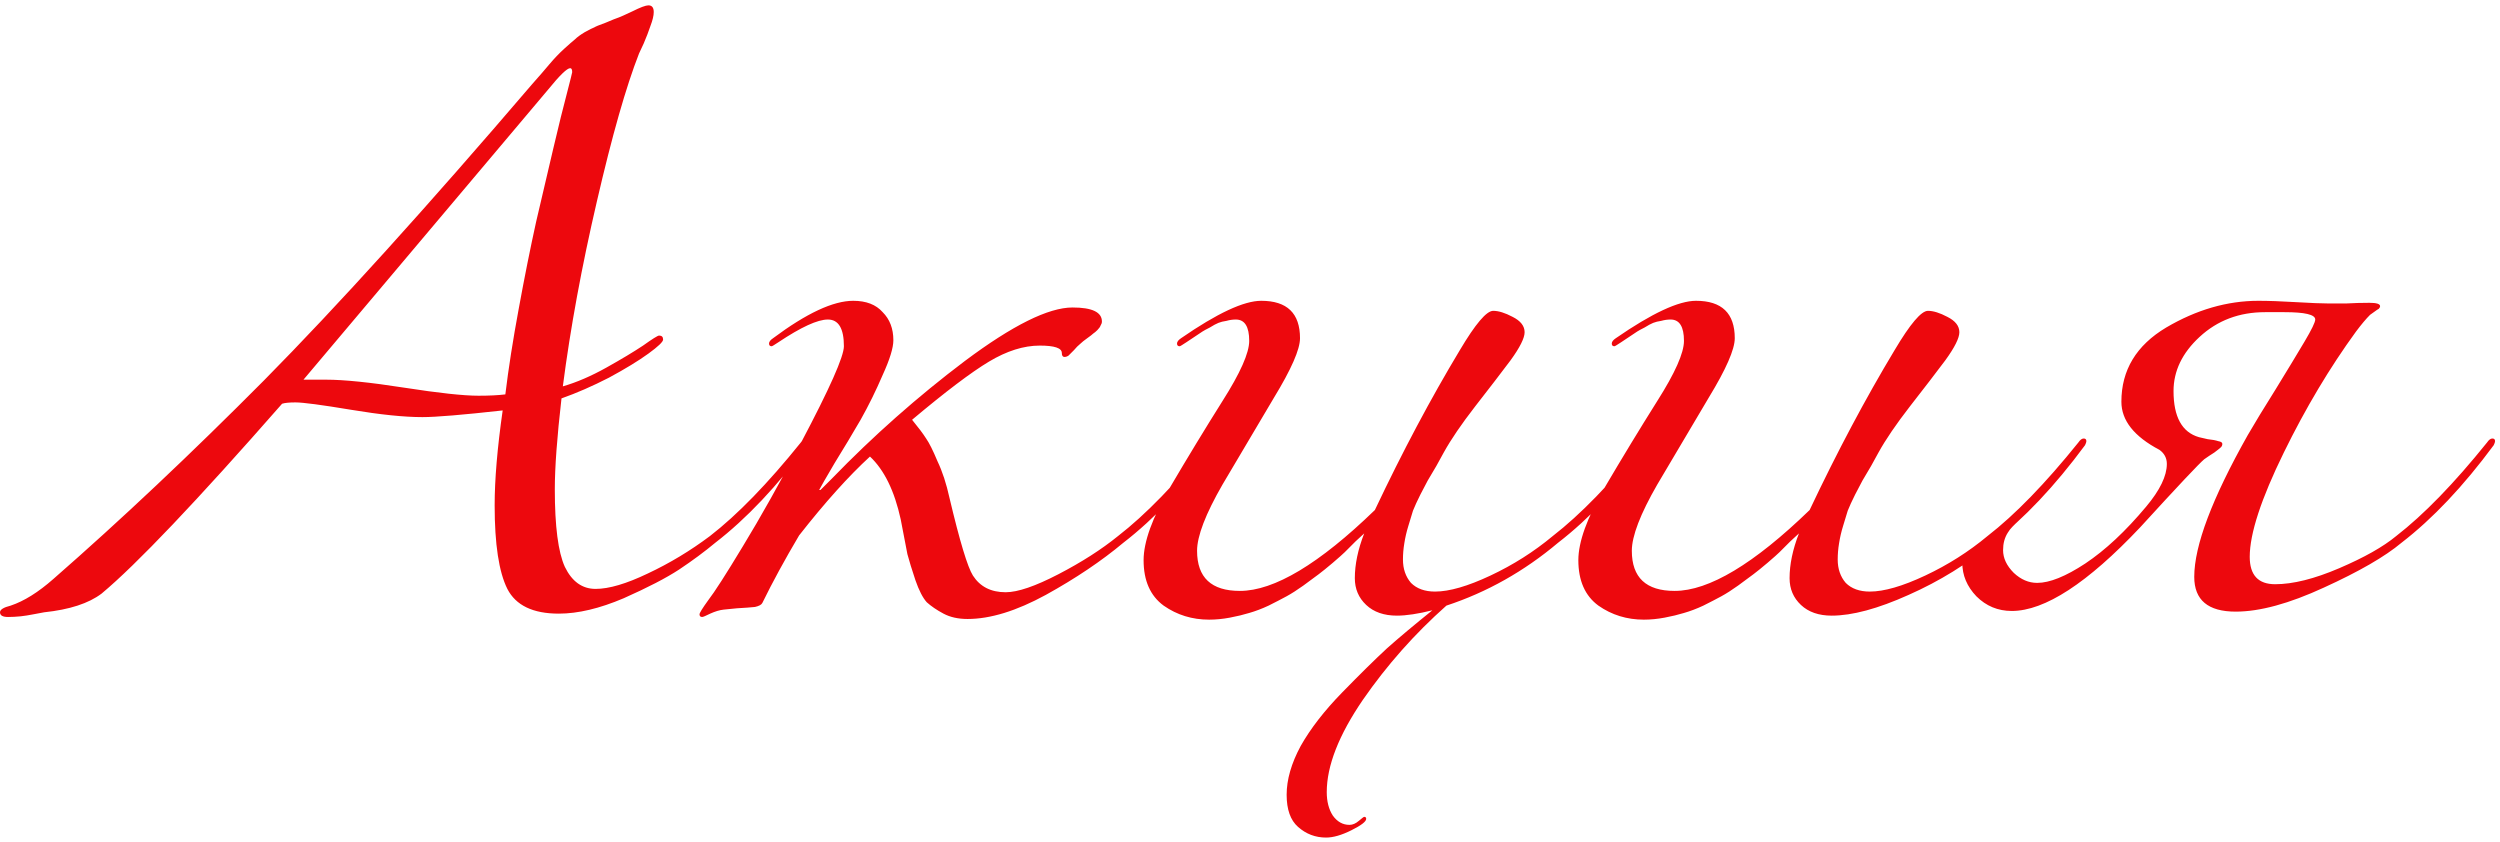 <?xml version="1.0" encoding="UTF-8"?> <svg xmlns="http://www.w3.org/2000/svg" width="374" height="126" viewBox="0 0 374 126" fill="none"><path d="M107 81.2C105.4 82.533 103.6 83.867 101.6 85.2C99.667 86.467 96.9 87.9 93.3 89.5C89.7 91.033 86.467 91.8 83.6 91.8C79.733 91.8 77.167 90.567 75.9 88.1C74.633 85.567 74 81.4 74 75.6C74 71.733 74.4 67 75.2 61.4C69.2 62.067 65.2 62.4 63.2 62.4C60.467 62.4 56.9 62.033 52.5 61.3C48.1 60.567 45.333 60.2 44.2 60.2C43.267 60.2 42.6 60.267 42.2 60.4C29.4 75 20.4 84.467 15.2 88.8C13.267 90.267 10.4 91.2 6.6 91.6C6.267 91.667 5.733 91.767 5 91.9C4.333 92.033 3.7 92.133 3.1 92.2C2.433 92.267 1.8 92.3 1.2 92.3C0.4 92.3 -7.45058e-08 92.067 -7.45058e-08 91.6C-7.45058e-08 91.2 0.533 90.867 1.6 90.6C3.6 89.933 5.733 88.6 8 86.6C18.067 77.8 28.567 67.9 39.5 56.9C50.433 45.833 63.8 31.067 79.6 12.6C80.667 11.4 81.533 10.4 82.2 9.6C82.933 8.733 83.667 7.967 84.4 7.3C85.133 6.633 85.667 6.167 86 5.9C86.333 5.567 86.833 5.2 87.5 4.8C88.233 4.4 88.7 4.167 88.9 4.1C89.1 3.967 89.667 3.733 90.6 3.4C91.533 3 92.2 2.733 92.6 2.6C92.8 2.533 93.467 2.233 94.6 1.7C95.8 1.1 96.6 0.8 97 0.8C97.533 0.8 97.8 1.133 97.8 1.8C97.8 2.333 97.633 3.033 97.3 3.9C97.033 4.7 96.7 5.567 96.3 6.5C95.9 7.367 95.667 7.867 95.6 8C93.667 12.933 91.567 20.3 89.3 30.1C87.033 39.833 85.333 49.067 84.2 57.8C86.267 57.2 88.433 56.267 90.7 55C92.967 53.733 94.8 52.633 96.2 51.7C97.6 50.7 98.4 50.2 98.6 50.2C99 50.2 99.2 50.4 99.2 50.8C99.2 51.133 98.467 51.833 97 52.9C95.533 53.967 93.567 55.167 91.1 56.5C88.633 57.767 86.267 58.8 84 59.6C83.333 65.4 83 69.933 83 73.2C83 78.733 83.5 82.6 84.5 84.8C85.567 87 87.1 88.1 89.1 88.1C91.1 88.1 93.7 87.333 96.9 85.8C100.167 84.267 103.267 82.4 106.2 80.2C110.333 77 114.867 72.333 119.8 66.2C120.067 65.8 120.333 65.6 120.6 65.6C120.867 65.6 121 65.733 121 66C121 66.133 120.933 66.333 120.8 66.6C116.267 72.733 111.667 77.6 107 81.2ZM45.4 56.8H48.8C51.467 56.8 55.367 57.2 60.5 58C65.633 58.8 69.333 59.2 71.6 59.2C73.2 59.2 74.533 59.133 75.6 59C76.067 55.133 76.733 50.867 77.6 46.2C78.467 41.467 79.333 37.133 80.2 33.2C81.133 29.2 82 25.5 82.8 22.1C83.6 18.7 84.267 16 84.8 14C85.333 11.933 85.6 10.867 85.6 10.8C85.6 10.4 85.5 10.2 85.3 10.2C84.833 10.2 83.733 11.267 82 13.4L45.4 56.8ZM133.647 50.9C133.647 52.033 133.114 53.767 132.047 56.1C131.047 58.433 129.947 60.667 128.747 62.8C127.547 64.867 126.247 67.033 124.847 69.3C123.514 71.567 122.747 72.9 122.547 73.3H122.747L124.447 71.6C130.647 65.2 137.28 59.333 144.347 54C151.48 48.667 156.847 46 160.447 46C163.38 46 164.847 46.7 164.847 48.1C164.847 48.3 164.78 48.5 164.647 48.7C164.58 48.9 164.414 49.133 164.147 49.4C163.947 49.6 163.747 49.767 163.547 49.9C163.414 50.033 163.114 50.267 162.647 50.6C162.18 50.933 161.847 51.2 161.647 51.4C161.314 51.667 160.98 52 160.647 52.4C160.314 52.733 160.047 53 159.847 53.2C159.647 53.333 159.447 53.4 159.247 53.4C158.98 53.4 158.847 53.2 158.847 52.8C158.847 52.067 157.747 51.7 155.547 51.7C153.147 51.7 150.614 52.5 147.947 54.1C145.28 55.7 141.447 58.6 136.447 62.8C137.38 63.933 138.08 64.867 138.547 65.6C139.014 66.267 139.58 67.4 140.247 69C140.98 70.533 141.58 72.367 142.047 74.5C143.58 80.967 144.747 84.833 145.547 86.1C146.614 87.767 148.247 88.6 150.447 88.6C152.247 88.6 154.88 87.7 158.347 85.9C161.814 84.1 164.78 82.2 167.247 80.2C171.38 77 175.914 72.333 180.847 66.2C181.114 65.8 181.38 65.6 181.647 65.6C181.914 65.6 182.047 65.733 182.047 66C182.047 66.133 181.98 66.333 181.847 66.6C177.314 72.733 172.714 77.6 168.047 81.2C164.78 83.933 160.914 86.533 156.447 89C152.047 91.4 148.147 92.6 144.747 92.6C143.347 92.6 142.147 92.333 141.147 91.8C140.147 91.267 139.314 90.7 138.647 90.1C138.047 89.433 137.48 88.333 136.947 86.8C136.414 85.2 136.014 83.9 135.747 82.9C135.547 81.833 135.214 80.1 134.747 77.7C133.814 73.433 132.28 70.3 130.147 68.3C126.947 71.233 123.414 75.167 119.547 80.1C117.414 83.7 115.58 87.067 114.047 90.2C113.914 90.467 113.547 90.667 112.947 90.8C112.347 90.867 111.447 90.933 110.247 91C109.047 91.133 108.38 91.2 108.247 91.2C107.647 91.267 106.98 91.467 106.247 91.8C105.58 92.133 105.18 92.3 105.047 92.3C104.78 92.3 104.647 92.167 104.647 91.9C104.647 91.7 105.08 91 105.947 89.8C106.88 88.6 108.614 85.9 111.147 81.7C113.747 77.433 116.647 72.267 119.847 66.2C124.114 58.133 126.247 53.333 126.247 51.8C126.247 49.133 125.447 47.8 123.847 47.8C122.314 47.8 119.847 48.933 116.447 51.2C115.847 51.6 115.514 51.8 115.447 51.8C115.18 51.8 115.047 51.667 115.047 51.4C115.047 51.133 115.247 50.867 115.647 50.6C120.647 46.867 124.647 45 127.647 45C129.58 45 131.047 45.567 132.047 46.7C133.114 47.767 133.647 49.167 133.647 50.9ZM216.382 90.6C211.649 94.8 207.482 99.5 203.882 104.7C200.282 109.967 198.482 114.567 198.482 118.5C198.482 119.9 198.782 121.067 199.382 122C200.049 122.933 200.882 123.4 201.882 123.4C202.349 123.4 202.815 123.2 203.282 122.8C203.749 122.4 204.015 122.2 204.082 122.2C204.282 122.2 204.382 122.3 204.382 122.5C204.382 122.9 203.649 123.467 202.182 124.2C200.715 124.933 199.449 125.3 198.382 125.3C196.782 125.3 195.382 124.767 194.182 123.7C193.049 122.7 192.482 121.1 192.482 118.9C192.482 116.633 193.182 114.2 194.582 111.6C196.049 109 198.115 106.333 200.782 103.6C203.449 100.867 205.682 98.667 207.482 97C209.282 95.4 211.549 93.5 214.282 91.3C212.149 91.833 210.382 92.1 208.982 92.1C207.049 92.1 205.515 91.567 204.382 90.5C203.249 89.433 202.682 88.1 202.682 86.5C202.682 84.433 203.149 82.2 204.082 79.8C204.015 79.867 203.582 80.267 202.782 81C202.049 81.733 201.515 82.267 201.182 82.6C200.915 82.867 200.315 83.4 199.382 84.2C198.515 84.933 197.815 85.5 197.282 85.9C196.749 86.3 195.982 86.867 194.982 87.6C194.049 88.267 193.215 88.8 192.482 89.2C191.749 89.6 190.849 90.067 189.782 90.6C188.782 91.067 187.815 91.433 186.882 91.7C186.015 91.967 185.049 92.2 183.982 92.4C182.915 92.6 181.882 92.7 180.882 92.7C178.349 92.7 176.082 92 174.082 90.6C172.082 89.133 171.082 86.867 171.082 83.8C171.082 81.067 172.382 77.467 174.982 73C177.649 68.467 180.282 64.133 182.882 60C185.549 55.8 186.882 52.8 186.882 51C186.882 48.867 186.215 47.8 184.882 47.8C184.415 47.8 183.949 47.867 183.482 48C183.015 48.067 182.615 48.167 182.282 48.3C181.949 48.433 181.515 48.667 180.982 49C180.449 49.267 180.082 49.467 179.882 49.6C179.682 49.733 179.282 50 178.682 50.4C178.082 50.8 177.682 51.067 177.482 51.2C176.882 51.6 176.549 51.8 176.482 51.8C176.215 51.8 176.082 51.667 176.082 51.4C176.082 51.133 176.282 50.867 176.682 50.6C182.082 46.867 186.082 45 188.682 45C192.549 45 194.482 46.867 194.482 50.6C194.482 52.267 193.182 55.233 190.582 59.5C188.049 63.767 185.482 68.1 182.882 72.5C180.349 76.9 179.082 80.2 179.082 82.4C179.082 86.4 181.215 88.4 185.482 88.4C190.615 88.4 197.349 84.367 205.682 76.3C209.815 67.567 214.049 59.6 218.382 52.4C220.715 48.467 222.382 46.5 223.382 46.5C224.182 46.5 225.149 46.8 226.282 47.4C227.482 48 228.082 48.767 228.082 49.7C228.082 50.567 227.382 51.967 225.982 53.9C224.582 55.767 222.815 58.067 220.682 60.8C218.615 63.467 217.049 65.767 215.982 67.7C215.849 67.967 215.482 68.633 214.882 69.7C214.282 70.7 213.849 71.433 213.582 71.9C213.382 72.3 213.015 73 212.482 74C212.015 74.933 211.649 75.733 211.382 76.4C211.182 77.067 210.949 77.833 210.682 78.7C210.415 79.567 210.215 80.433 210.082 81.3C209.949 82.1 209.882 82.9 209.882 83.7C209.882 85.1 210.282 86.267 211.082 87.2C211.949 88.067 213.149 88.5 214.682 88.5C216.815 88.5 219.582 87.7 222.982 86.1C226.382 84.5 229.482 82.533 232.282 80.2C236.415 77 240.949 72.333 245.882 66.2C246.149 65.8 246.415 65.6 246.682 65.6C246.949 65.6 247.082 65.733 247.082 66C247.082 66.133 247.015 66.333 246.882 66.6C242.349 72.733 237.749 77.6 233.082 81.2C228.015 85.467 222.449 88.6 216.382 90.6ZM298.121 81.2C294.388 84.333 290.188 86.933 285.521 89C280.921 91.067 277.088 92.1 274.021 92.1C272.088 92.1 270.554 91.567 269.421 90.5C268.288 89.433 267.721 88.1 267.721 86.5C267.721 84.433 268.188 82.2 269.121 79.8C269.054 79.867 268.621 80.267 267.821 81C267.088 81.733 266.554 82.267 266.221 82.6C265.954 82.867 265.354 83.4 264.421 84.2C263.554 84.933 262.854 85.5 262.321 85.9C261.788 86.3 261.021 86.867 260.021 87.6C259.088 88.267 258.254 88.8 257.521 89.2C256.788 89.6 255.888 90.067 254.821 90.6C253.821 91.067 252.854 91.433 251.921 91.7C251.054 91.967 250.088 92.2 249.021 92.4C247.954 92.6 246.921 92.7 245.921 92.7C243.388 92.7 241.121 92 239.121 90.6C237.121 89.133 236.121 86.867 236.121 83.8C236.121 81.067 237.421 77.467 240.021 73C242.688 68.467 245.321 64.133 247.921 60C250.588 55.8 251.921 52.8 251.921 51C251.921 48.867 251.254 47.8 249.921 47.8C249.454 47.8 248.988 47.867 248.521 48C248.054 48.067 247.654 48.167 247.321 48.3C246.988 48.433 246.554 48.667 246.021 49C245.488 49.267 245.121 49.467 244.921 49.6C244.721 49.733 244.321 50 243.721 50.4C243.121 50.8 242.721 51.067 242.521 51.2C241.921 51.6 241.588 51.8 241.521 51.8C241.254 51.8 241.121 51.667 241.121 51.4C241.121 51.133 241.321 50.867 241.721 50.6C247.121 46.867 251.121 45 253.721 45C257.588 45 259.521 46.867 259.521 50.6C259.521 52.267 258.221 55.233 255.621 59.5C253.088 63.767 250.521 68.1 247.921 72.5C245.388 76.9 244.121 80.2 244.121 82.4C244.121 86.4 246.254 88.4 250.521 88.4C255.654 88.4 262.388 84.367 270.721 76.3C274.854 67.567 279.088 59.6 283.421 52.4C285.754 48.467 287.421 46.5 288.421 46.5C289.221 46.5 290.188 46.8 291.321 47.4C292.521 48 293.121 48.767 293.121 49.7C293.121 50.567 292.421 51.967 291.021 53.9C289.621 55.767 287.854 58.067 285.721 60.8C283.654 63.467 282.088 65.767 281.021 67.7C280.888 67.967 280.521 68.633 279.921 69.7C279.321 70.7 278.888 71.433 278.621 71.9C278.421 72.3 278.054 73 277.521 74C277.054 74.933 276.688 75.733 276.421 76.4C276.221 77.067 275.988 77.833 275.721 78.7C275.454 79.567 275.254 80.433 275.121 81.3C274.988 82.1 274.921 82.9 274.921 83.7C274.921 85.1 275.321 86.267 276.121 87.2C276.988 88.067 278.188 88.5 279.721 88.5C281.854 88.5 284.621 87.7 288.021 86.1C291.421 84.5 294.521 82.533 297.321 80.2C301.454 77 305.988 72.333 310.921 66.2C311.188 65.8 311.454 65.6 311.721 65.6C311.988 65.6 312.121 65.733 312.121 66C312.121 66.133 312.054 66.333 311.921 66.6C307.388 72.733 302.788 77.6 298.121 81.2ZM304.76 87.2C306.627 87.2 309.027 86.233 311.96 84.3C314.96 82.3 317.993 79.467 321.06 75.8C323.127 73.333 324.16 71.2 324.16 69.4C324.16 68.533 323.793 67.833 323.06 67.3C319.26 65.3 317.36 62.9 317.36 60.1C317.36 55.367 319.593 51.667 324.06 49C328.593 46.333 333.193 45 337.86 45C339.393 45 341.26 45.067 343.46 45.2C345.727 45.333 347.36 45.4 348.36 45.4C348.893 45.4 349.76 45.4 350.96 45.4C352.16 45.333 353.327 45.3 354.46 45.3C355.527 45.3 356.06 45.467 356.06 45.8C356.06 45.933 355.993 46.067 355.86 46.2C355.727 46.267 355.527 46.4 355.26 46.6C354.993 46.8 354.76 46.967 354.56 47.1C353.96 47.7 353.26 48.533 352.46 49.6C348.527 55 344.927 61.033 341.66 67.7C338.26 74.633 336.56 79.833 336.56 83.3C336.56 86.033 337.827 87.4 340.36 87.4C343.027 87.4 346.227 86.6 349.96 85C353.693 83.4 356.527 81.8 358.46 80.2C362.593 77 367.127 72.333 372.06 66.2C372.327 65.8 372.593 65.6 372.86 65.6C373.127 65.6 373.26 65.733 373.26 66C373.26 66.133 373.193 66.333 373.06 66.6C368.527 72.733 363.927 77.6 359.26 81.2C356.793 83.267 352.927 85.5 347.66 87.9C342.46 90.3 338.06 91.5 334.46 91.5C330.327 91.5 328.26 89.767 328.26 86.3C328.26 81.633 330.927 74.567 336.26 65.1C337.26 63.367 338.66 61.067 340.46 58.2C342.26 55.267 343.693 52.9 344.76 51.1C345.827 49.3 346.36 48.2 346.36 47.8C346.36 47.067 344.827 46.7 341.76 46.7H338.86C334.993 46.7 331.727 47.933 329.06 50.4C326.46 52.8 325.16 55.5 325.16 58.5C325.16 62.367 326.427 64.667 328.96 65.4C329.227 65.467 329.66 65.567 330.26 65.7C330.927 65.767 331.46 65.867 331.86 66C332.26 66.067 332.46 66.2 332.46 66.4C332.46 66.6 332.393 66.767 332.26 66.9C332.127 67.033 331.793 67.3 331.26 67.7C330.727 68.033 330.227 68.367 329.76 68.7C329.027 69.3 325.827 72.7 320.16 78.9C312.293 87.233 305.893 91.4 300.96 91.4C298.893 91.4 297.127 90.667 295.66 89.2C294.26 87.733 293.56 86.067 293.56 84.2C293.56 83.6 293.993 83 294.86 82.4C295.927 81.6 296.993 80.767 298.06 79.9C299.127 79.033 299.893 78.367 300.36 77.9C300.893 77.433 301.193 77.2 301.26 77.2C301.66 77.2 301.86 77.4 301.86 77.8C301.86 77.933 301.793 78.067 301.66 78.2C301.527 78.333 301.327 78.533 301.06 78.8C300.793 79.067 300.56 79.367 300.36 79.7C299.893 80.433 299.66 81.3 299.66 82.3C299.66 83.5 300.193 84.633 301.26 85.7C302.327 86.7 303.493 87.2 304.76 87.2Z" fill="#ED080D"></path></svg> 